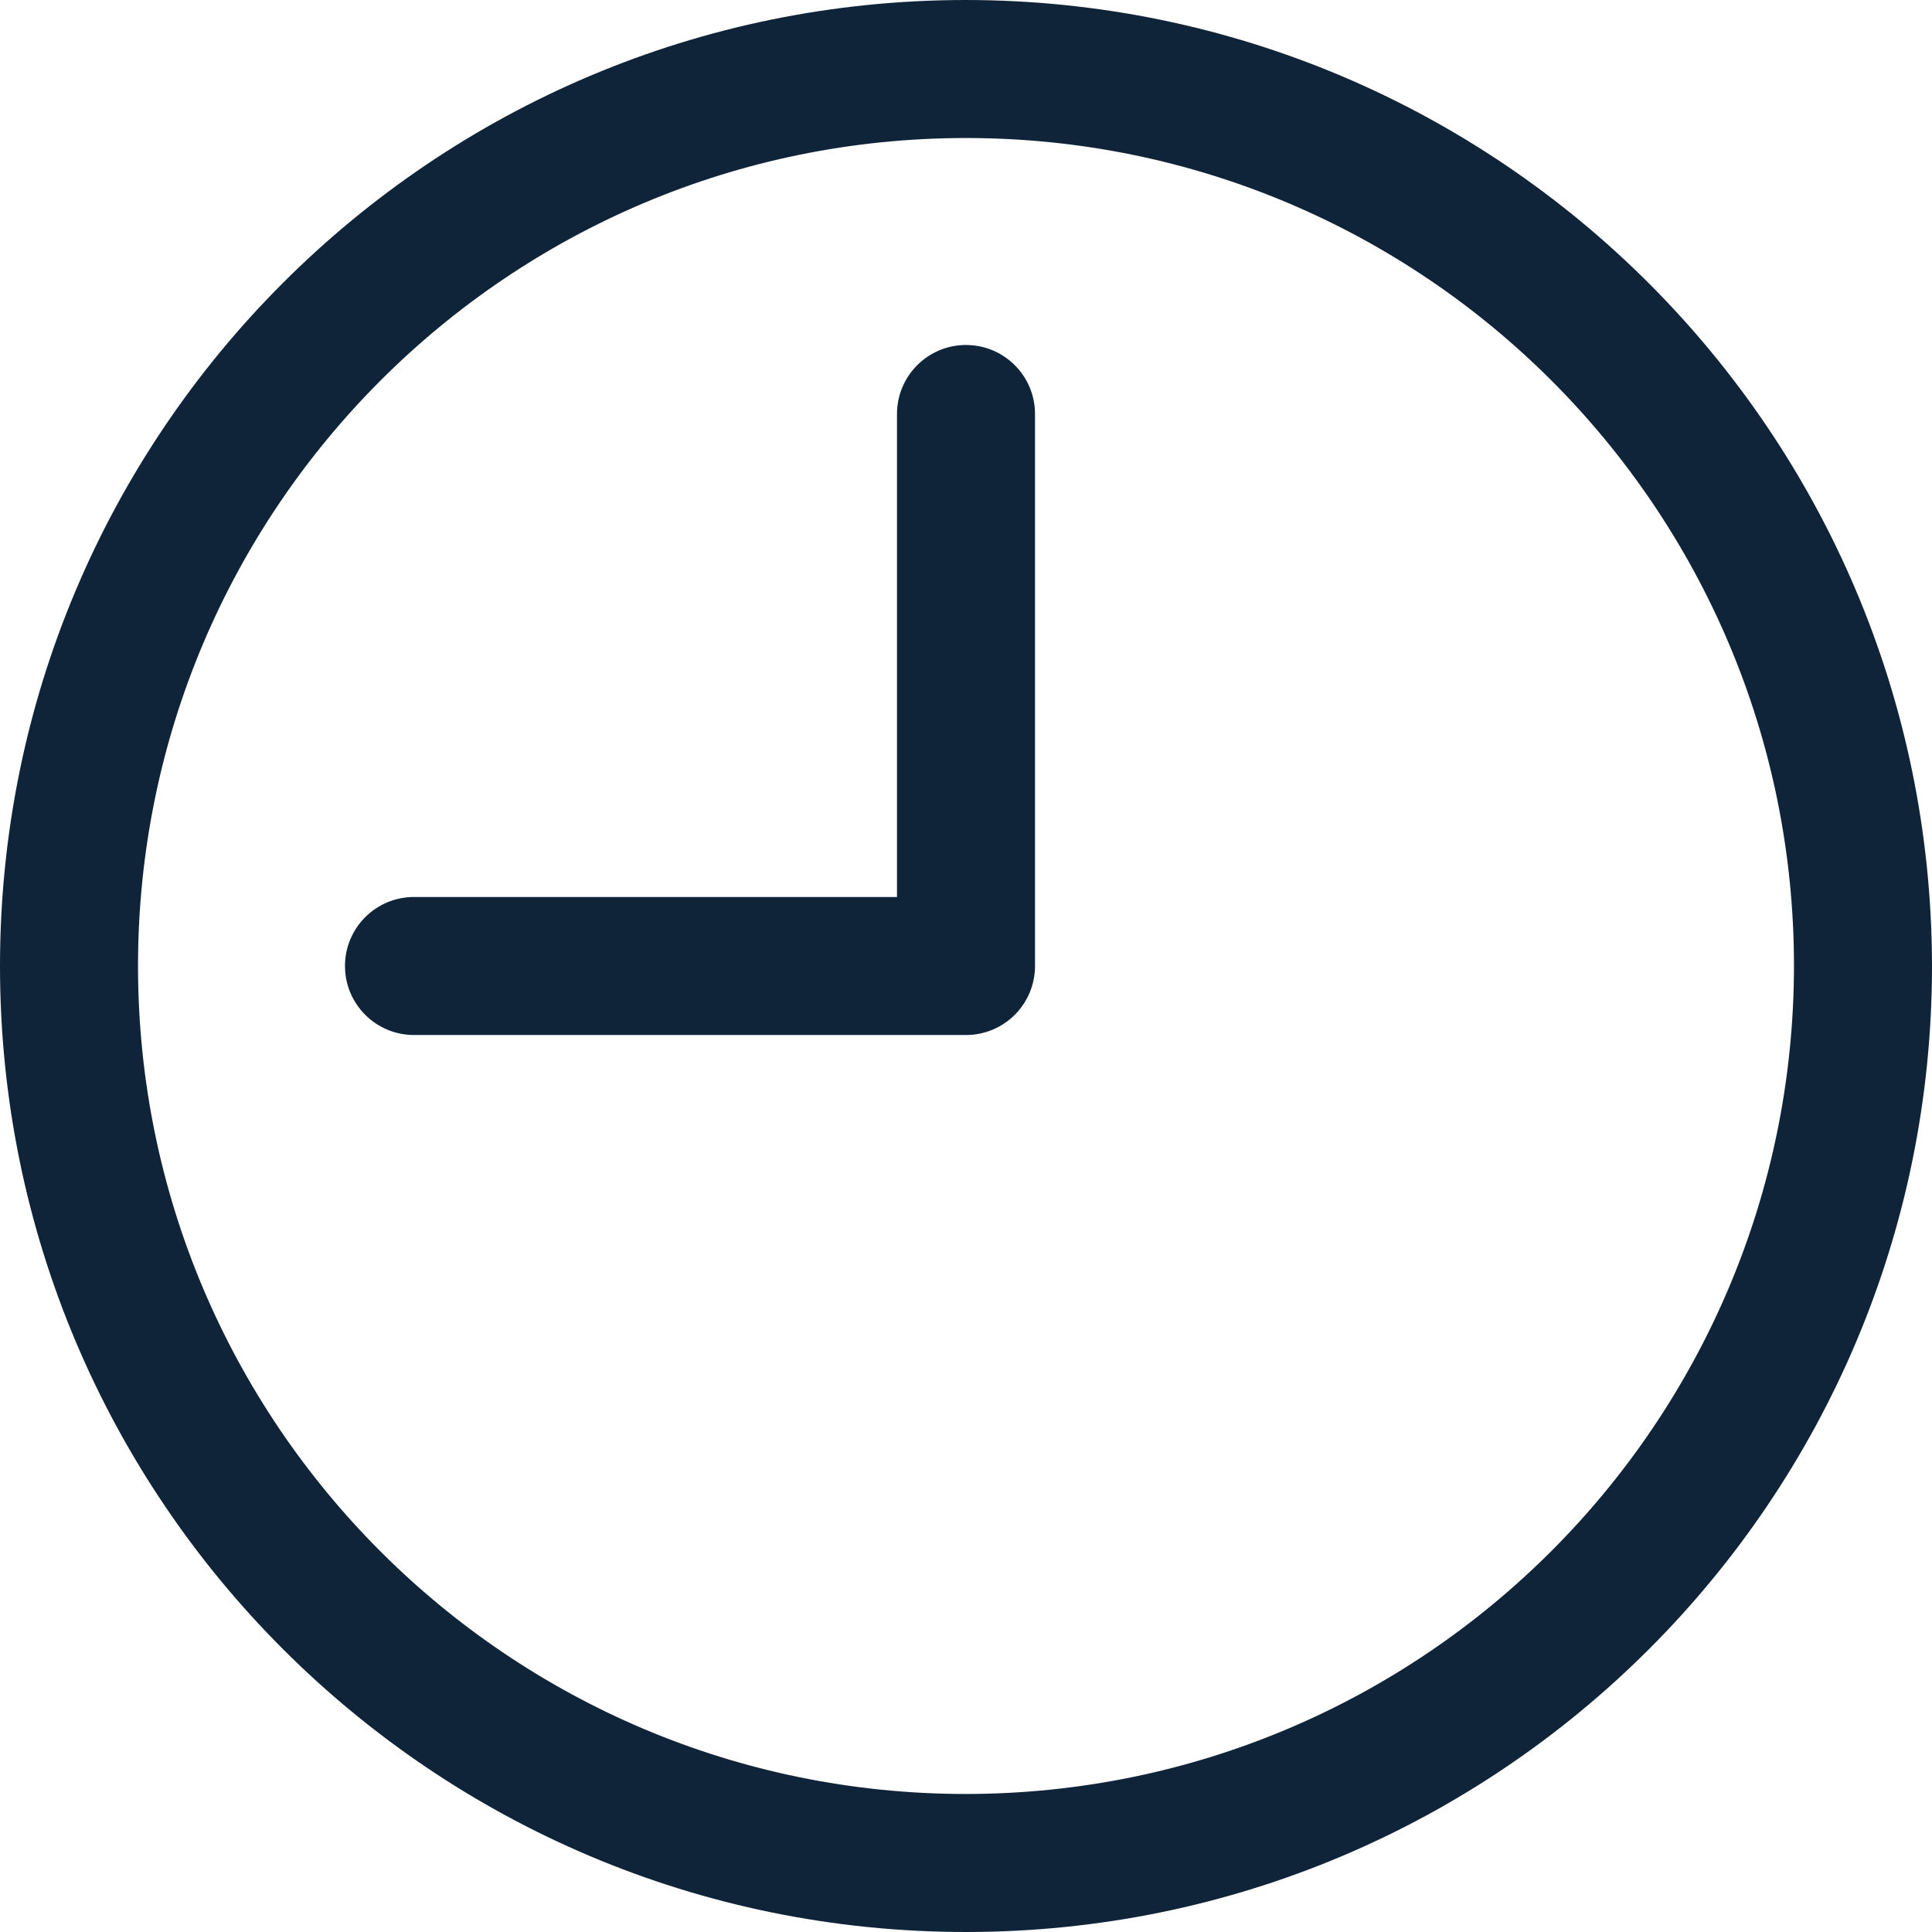 <svg width="32" height="32" viewBox="0 0 32 32" fill="none" xmlns="http://www.w3.org/2000/svg">
<path d="M16 0C7.163 0 0 7.163 0 16C0 24.837 7.163 32 16 32C24.837 32 32 24.837 32 16C31.991 7.167 24.833 0.009 16 0ZM16 29.714C8.426 29.714 2.286 23.574 2.286 16C2.286 8.426 8.426 2.286 16 2.286C23.574 2.286 29.714 8.426 29.714 16C29.706 23.571 23.571 29.706 16 29.714Z" fill="#0F2438"/>
<path d="M16 5.714C15.369 5.714 14.857 6.226 14.857 6.857V14.857H6.857C6.226 14.857 5.714 15.369 5.714 16C5.714 16.631 6.226 17.143 6.857 17.143H16C16.631 17.143 17.143 16.631 17.143 16V6.857C17.143 6.226 16.631 5.714 16 5.714Z" fill="#0F2438"/>
</svg>
